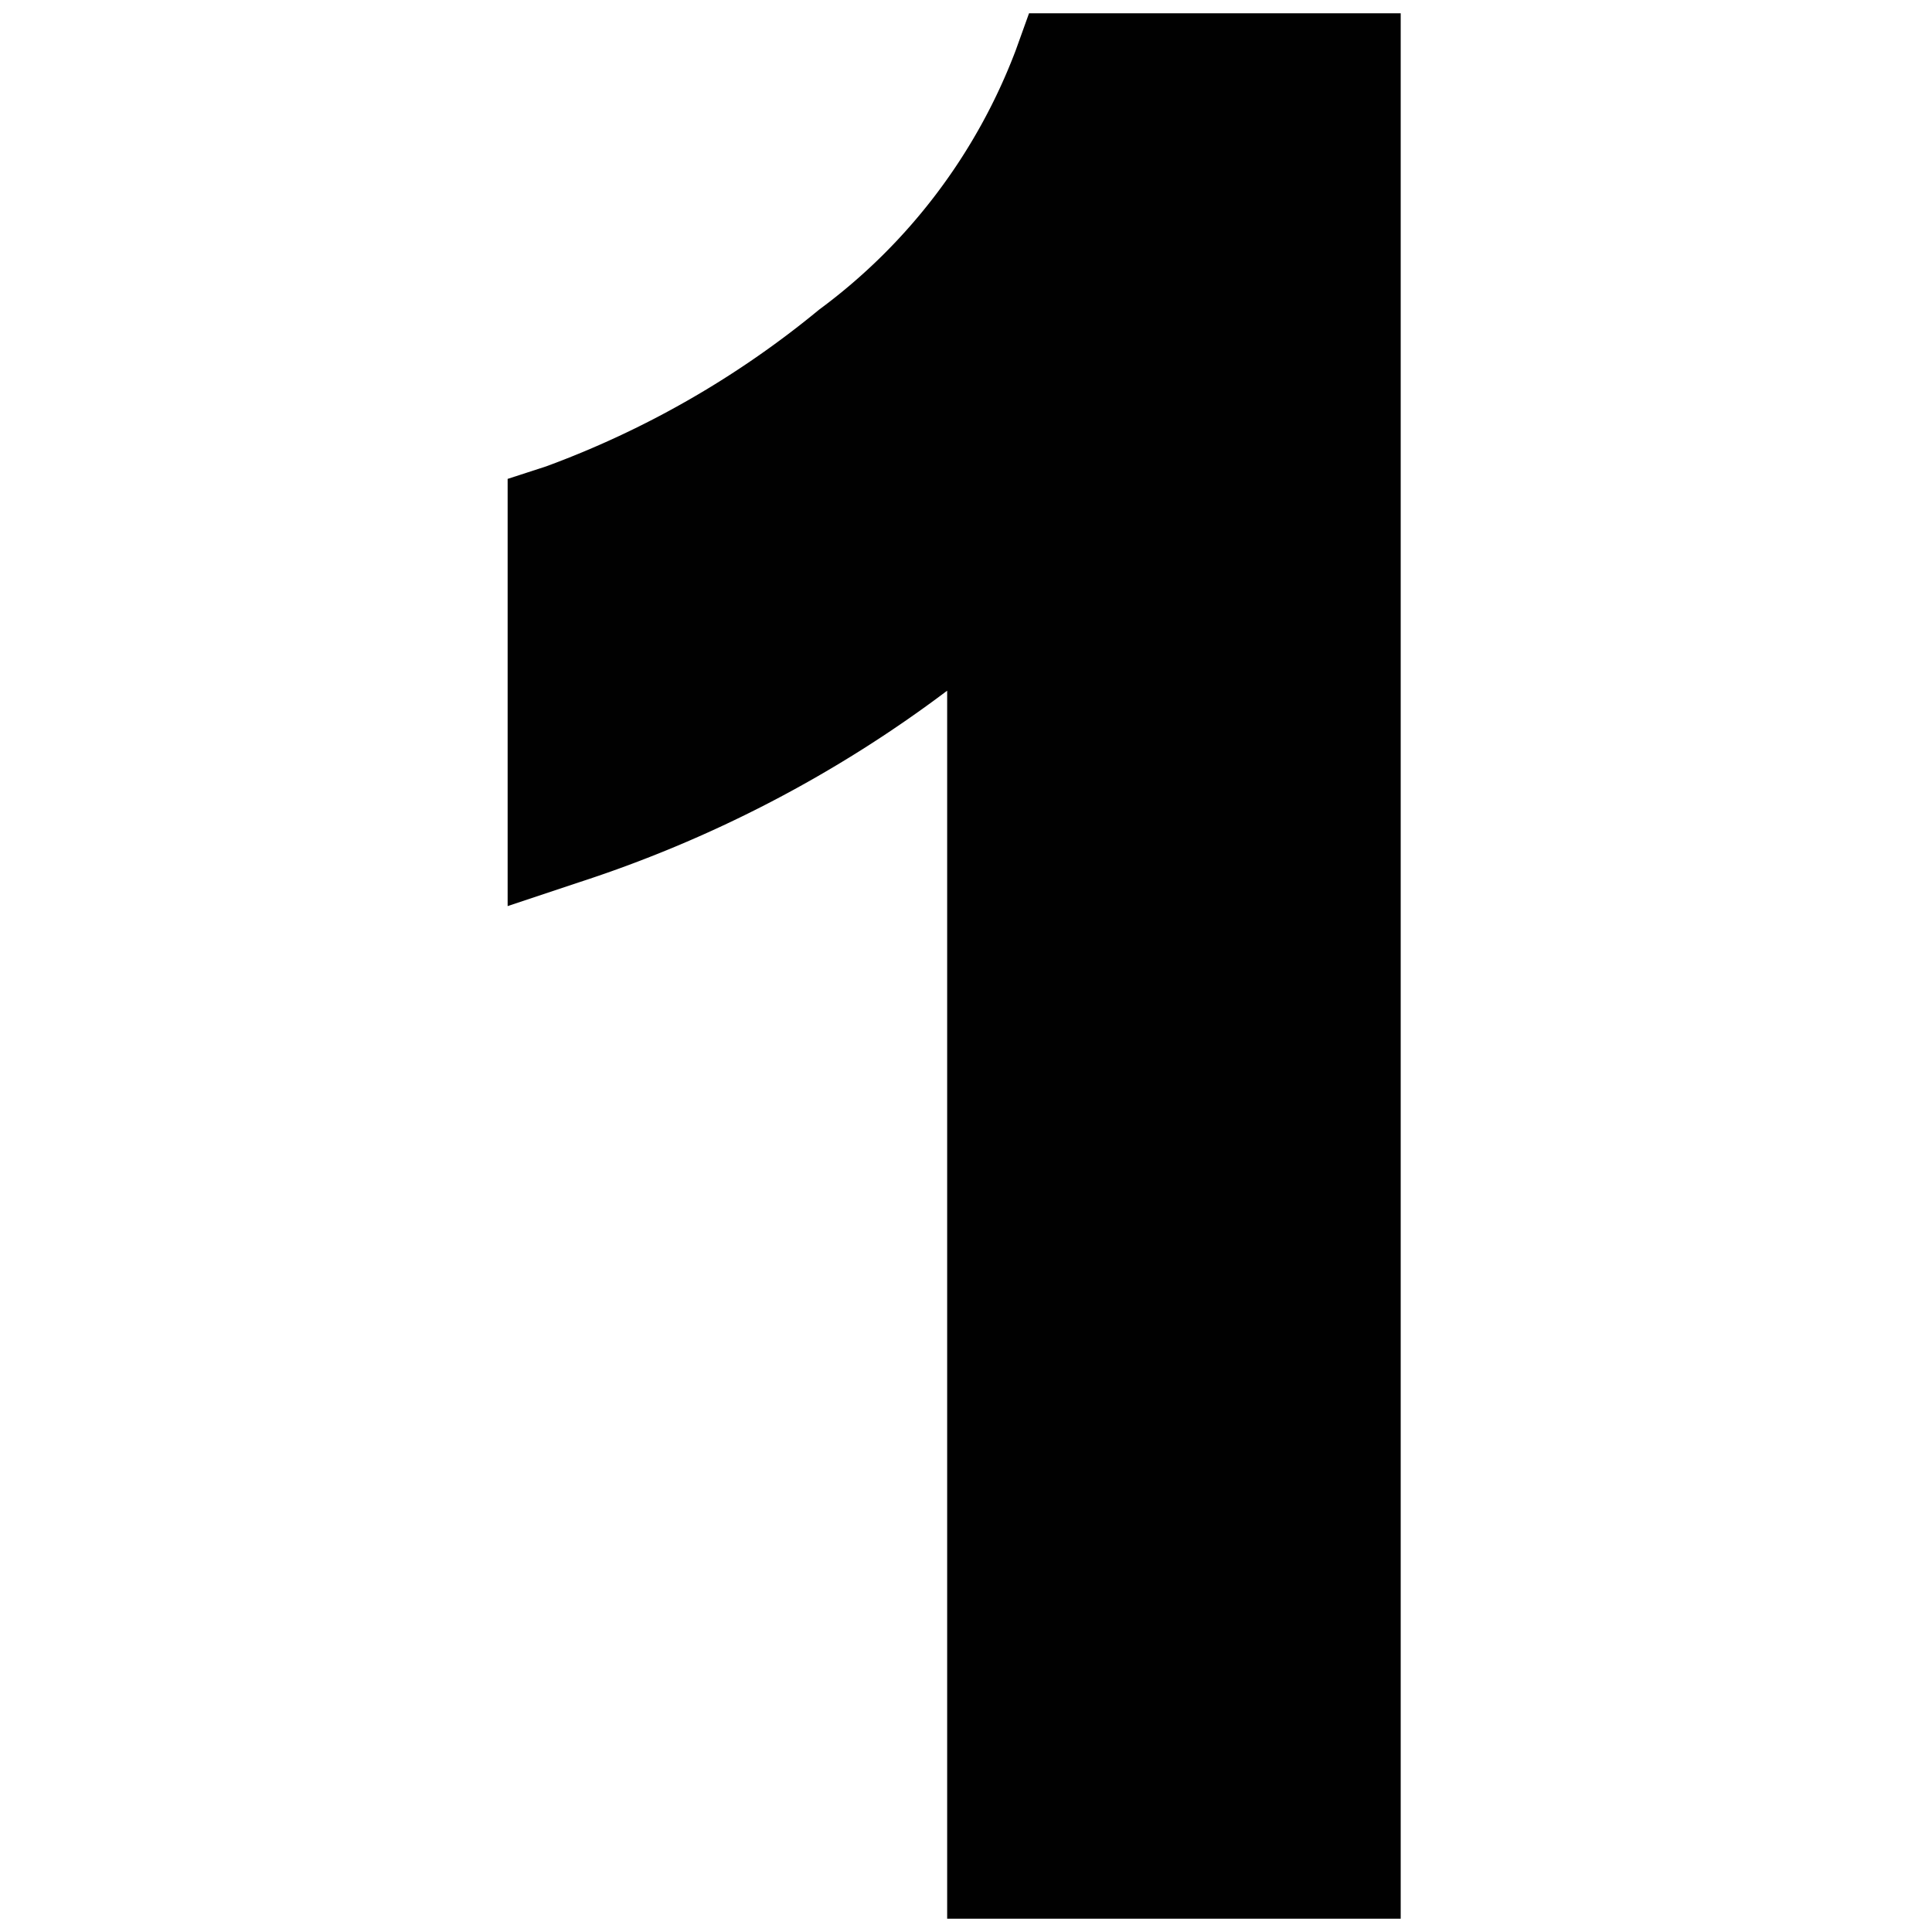<svg xmlns="http://www.w3.org/2000/svg" id="Layer_1" data-name="Layer 1" viewBox="0 0 80 80"><defs><style>.cls-1{fill:#010101;}</style></defs><g id="_1" data-name="1"><path class="cls-1" d="M58,79.45V.55H42.61l-.55,1.53a23.82,23.82,0,0,1-8.14,10.74,38.81,38.81,0,0,1-11.3,6.49l-1.6.52V37.52l3-1a52,52,0,0,0,15.2-7.92V79.45Z"></path></g></svg>